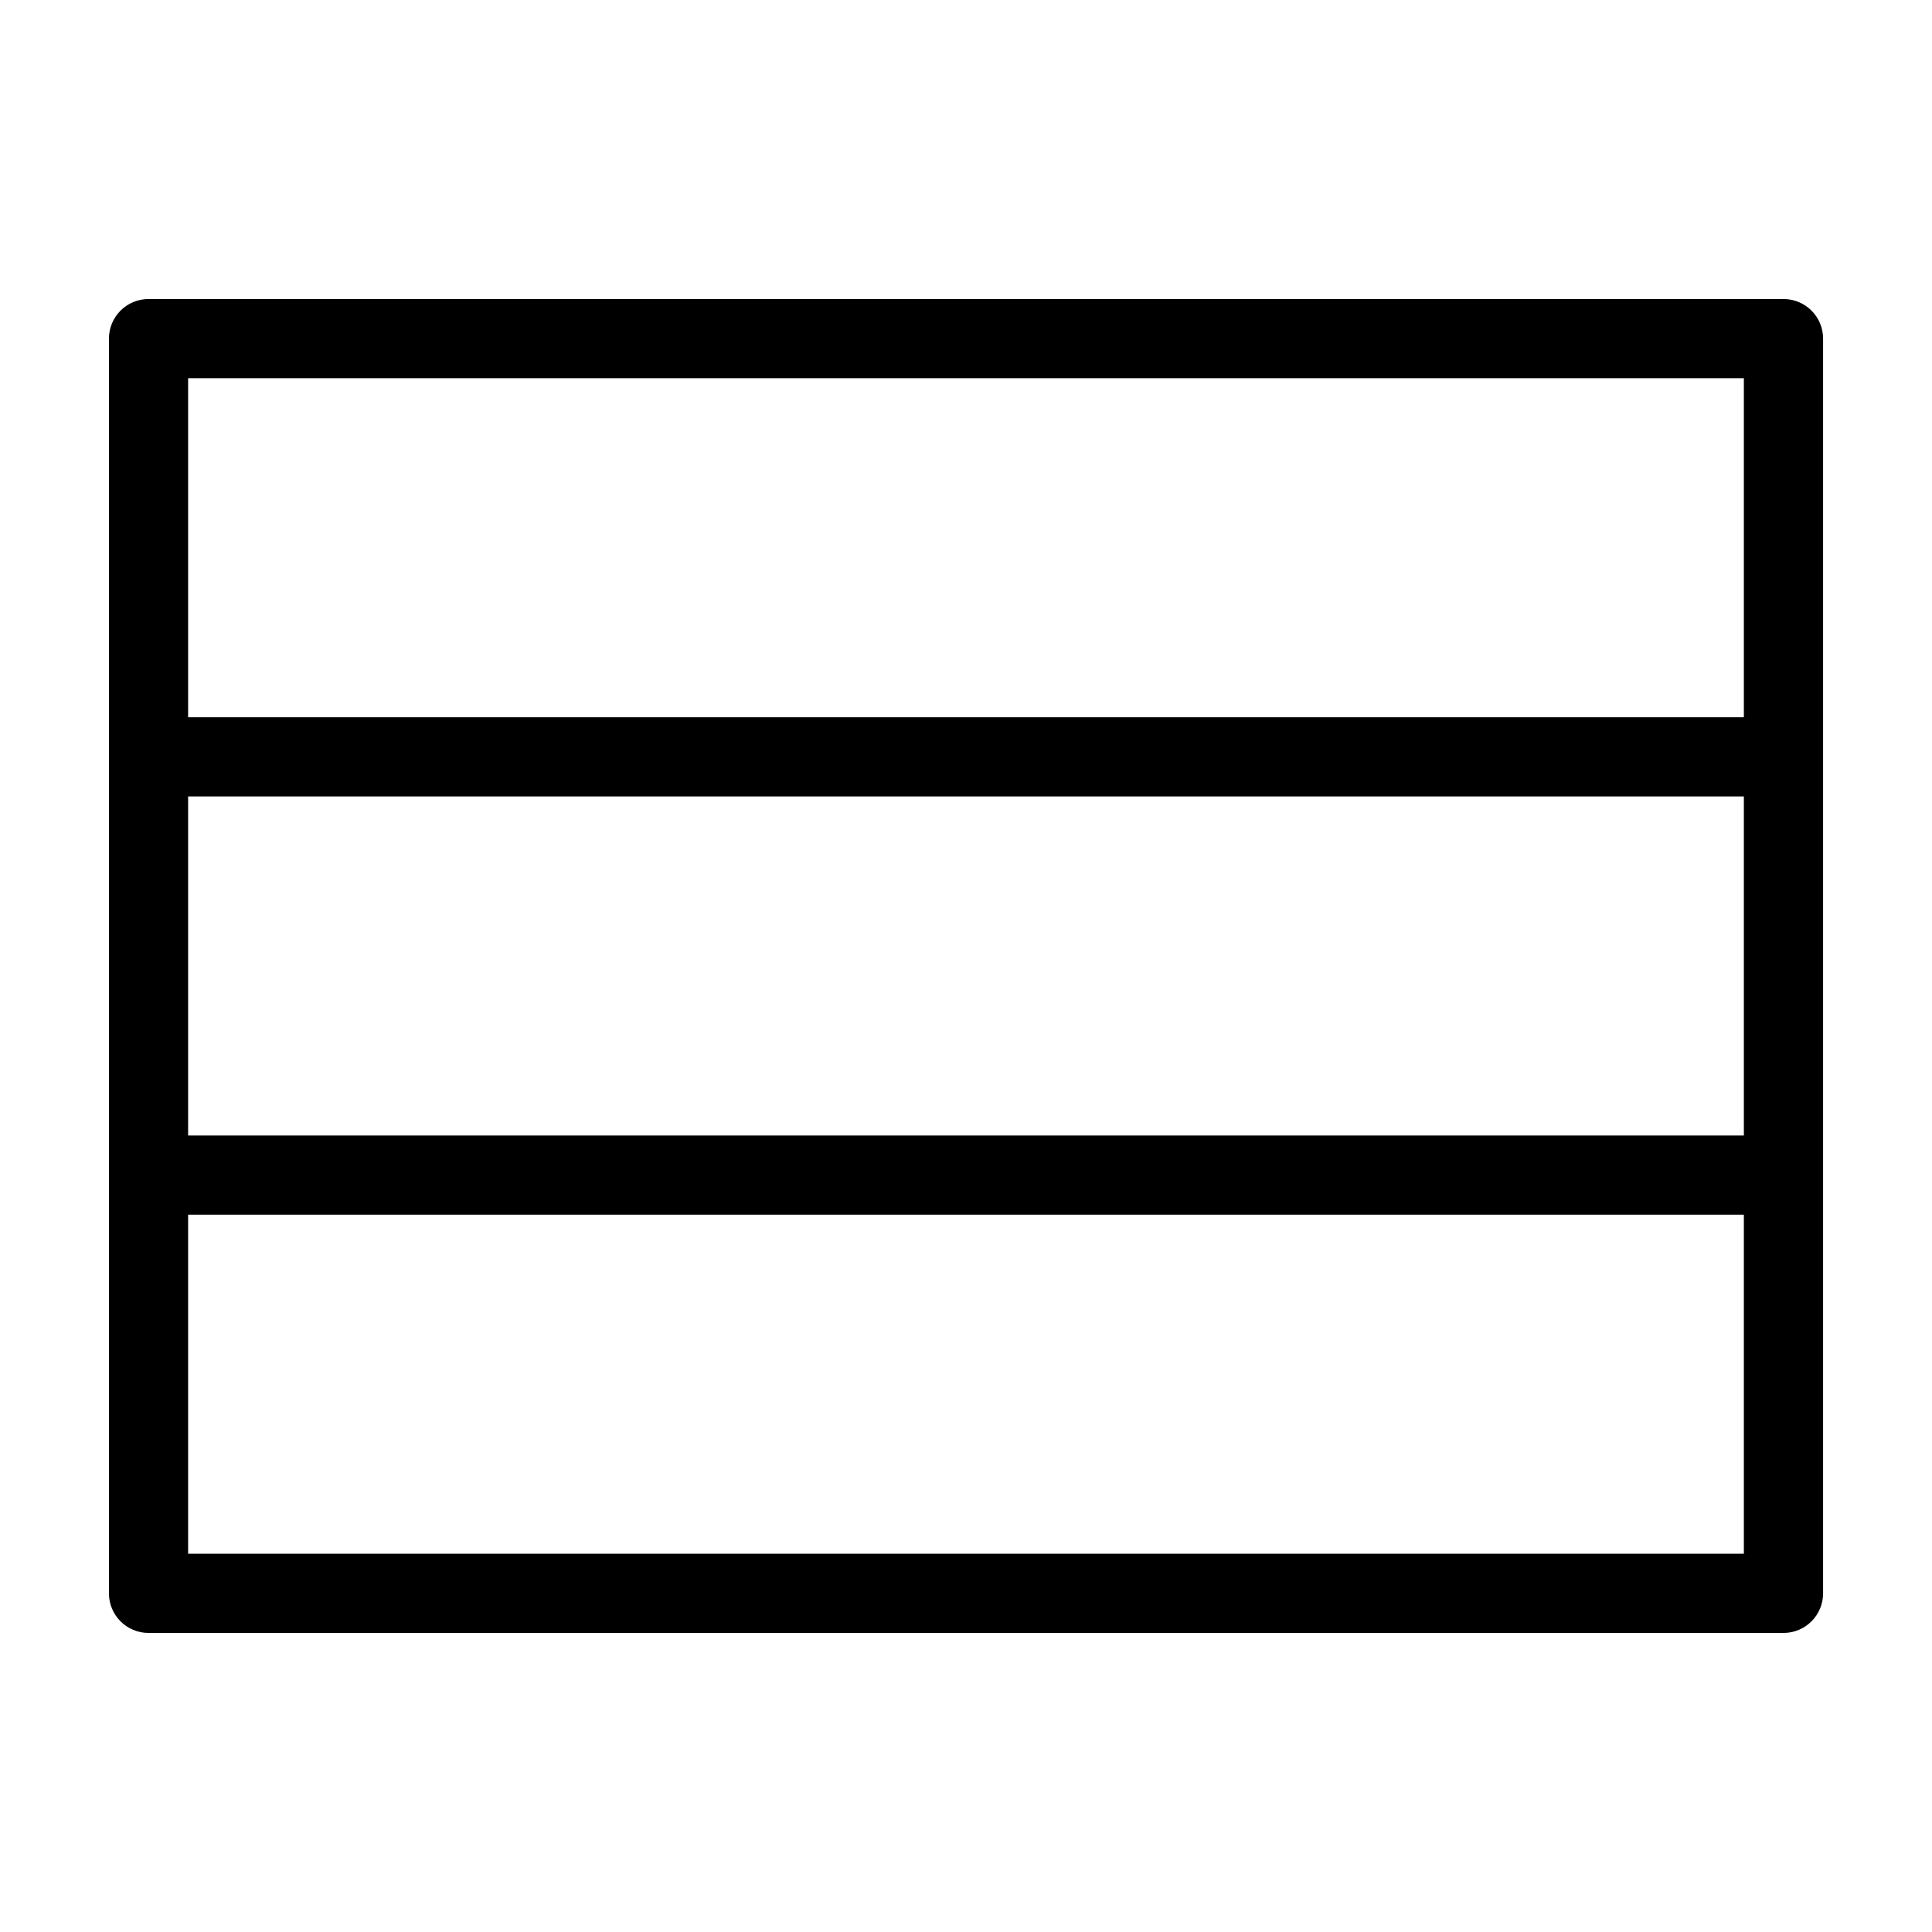 <?xml version="1.0" encoding="UTF-8"?>
<!-- Uploaded to: ICON Repo, www.svgrepo.com, Generator: ICON Repo Mixer Tools -->
<svg fill="#000000" width="800px" height="800px" version="1.1" viewBox="144 144 512 512" xmlns="http://www.w3.org/2000/svg">
 <path d="m172.87 233.74v332.51c0 5.801 4.695 10.496 10.492 10.496h433.28c5.797 0 10.496-4.695 10.496-10.496v-332.51c0-5.801-4.699-10.496-10.496-10.496h-433.28c-5.797 0-10.492 4.695-10.492 10.496zm433.27 232.17v89.852h-412.29v-89.852zm-412.29-110.84v89.848h412.29v-89.848zm412.29-20.988h-412.29v-89.852h412.29z" fill-rule="evenodd"/>
</svg>